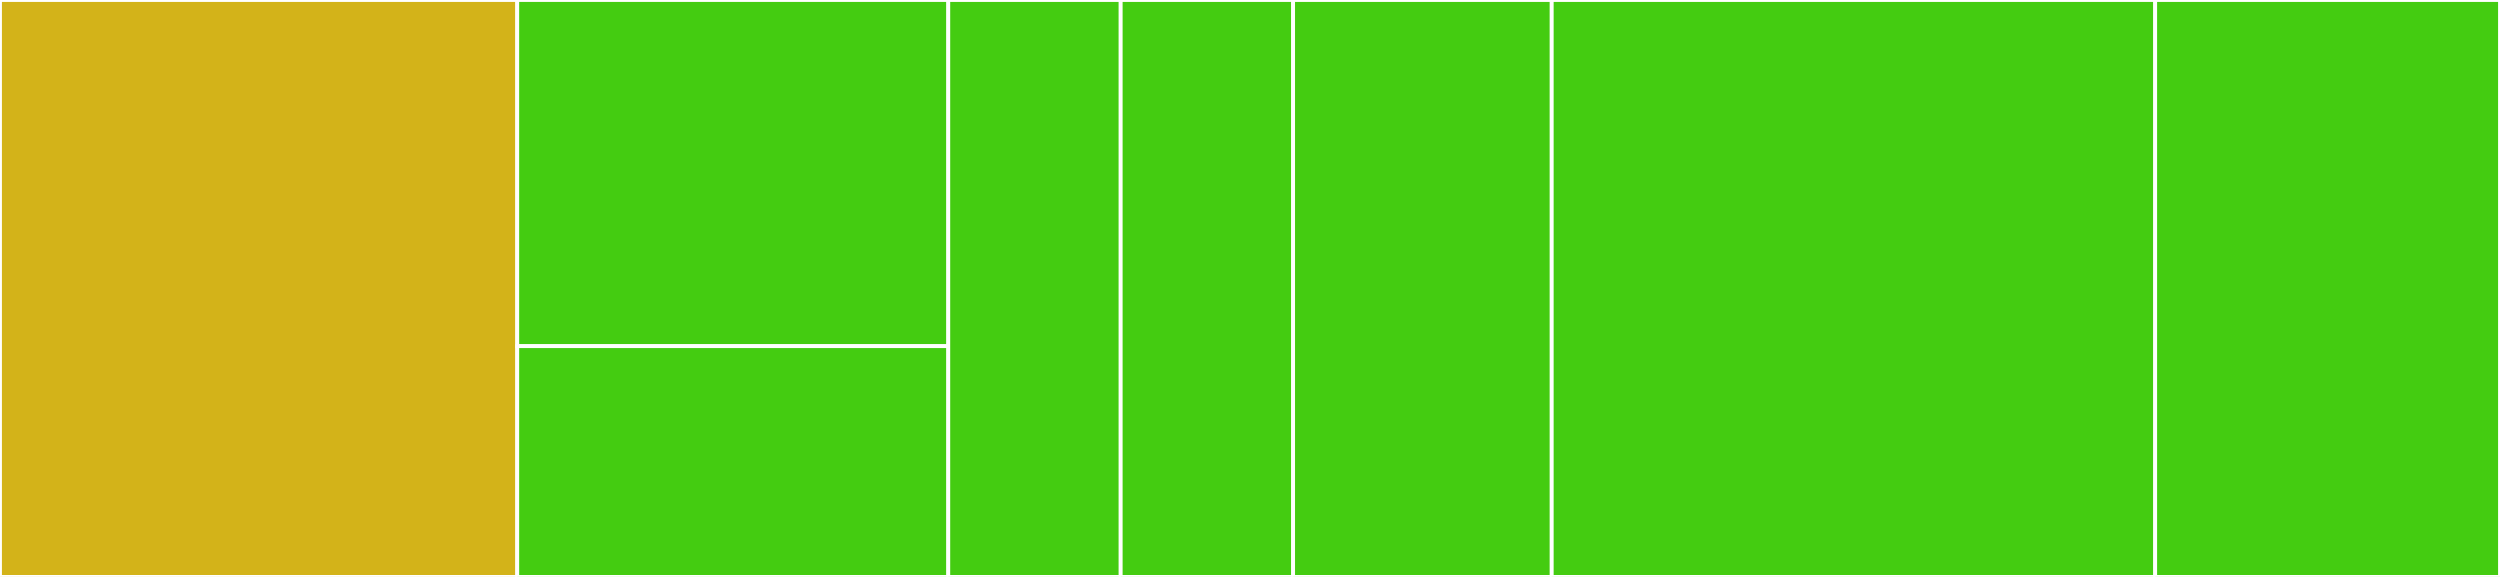 <svg baseProfile="full" width="650" height="150" viewBox="0 0 650 150" version="1.1"
xmlns="http://www.w3.org/2000/svg" xmlns:ev="http://www.w3.org/2001/xml-events"
xmlns:xlink="http://www.w3.org/1999/xlink">

<rect x="0" y="0" width="650" height="150" fill="#333333" stroke="none"/>

<style>rect.s{mask:url(#mask);}</style>
<defs>
  <pattern id="white" width="4" height="4" patternUnits="userSpaceOnUse" patternTransform="rotate(45)">
    <rect width="2" height="2" transform="translate(0,0)" fill="white"></rect>
  </pattern>
  <mask id="mask">
    <rect x="0" y="0" width="100%" height="100%" fill="url(#white)"></rect>
  </mask>
</defs>

<rect x="0" y="0" width="134.483" height="150.0" fill="#d3b319" stroke="white" stroke-width="1" class=" tooltipped" data-content="frontend/src/app/home/home.component.ts"><title>frontend/src/app/home/home.component.ts</title></rect>
<rect x="134.483" y="0" width="112.069" height="90" fill="#4c1" stroke="white" stroke-width="1" class=" tooltipped" data-content="frontend/src/app/home/home-bottom-sheet/home-bottom-sheet.component.ts"><title>frontend/src/app/home/home-bottom-sheet/home-bottom-sheet.component.ts</title></rect>
<rect x="134.483" y="90" width="112.069" height="60.0" fill="#4c1" stroke="white" stroke-width="1" class=" tooltipped" data-content="frontend/src/app/home/home.module.ts"><title>frontend/src/app/home/home.module.ts</title></rect>
<rect x="246.552" y="0" width="44.828" height="150" fill="#4c1" stroke="white" stroke-width="1" class=" tooltipped" data-content="frontend/src/app/home/home.routing.ts"><title>frontend/src/app/home/home.routing.ts</title></rect>
<rect x="291.379" y="0" width="44.828" height="150" fill="#4c1" stroke="white" stroke-width="1" class=" tooltipped" data-content="frontend/src/app/app.component.ts"><title>frontend/src/app/app.component.ts</title></rect>
<rect x="336.207" y="0" width="67.241" height="150.0" fill="#4c1" stroke="white" stroke-width="1" class=" tooltipped" data-content="frontend/src/test.ts"><title>frontend/src/test.ts</title></rect>
<rect x="403.448" y="0" width="156.897" height="150.0" fill="#4c1" stroke="white" stroke-width="1" class=" tooltipped" data-content="backend/src/app.controller.ts"><title>backend/src/app.controller.ts</title></rect>
<rect x="560.345" y="0" width="89.655" height="150" fill="#4c1" stroke="white" stroke-width="1" class=" tooltipped" data-content="backend/src/app.service.ts"><title>backend/src/app.service.ts</title></rect>
</svg>